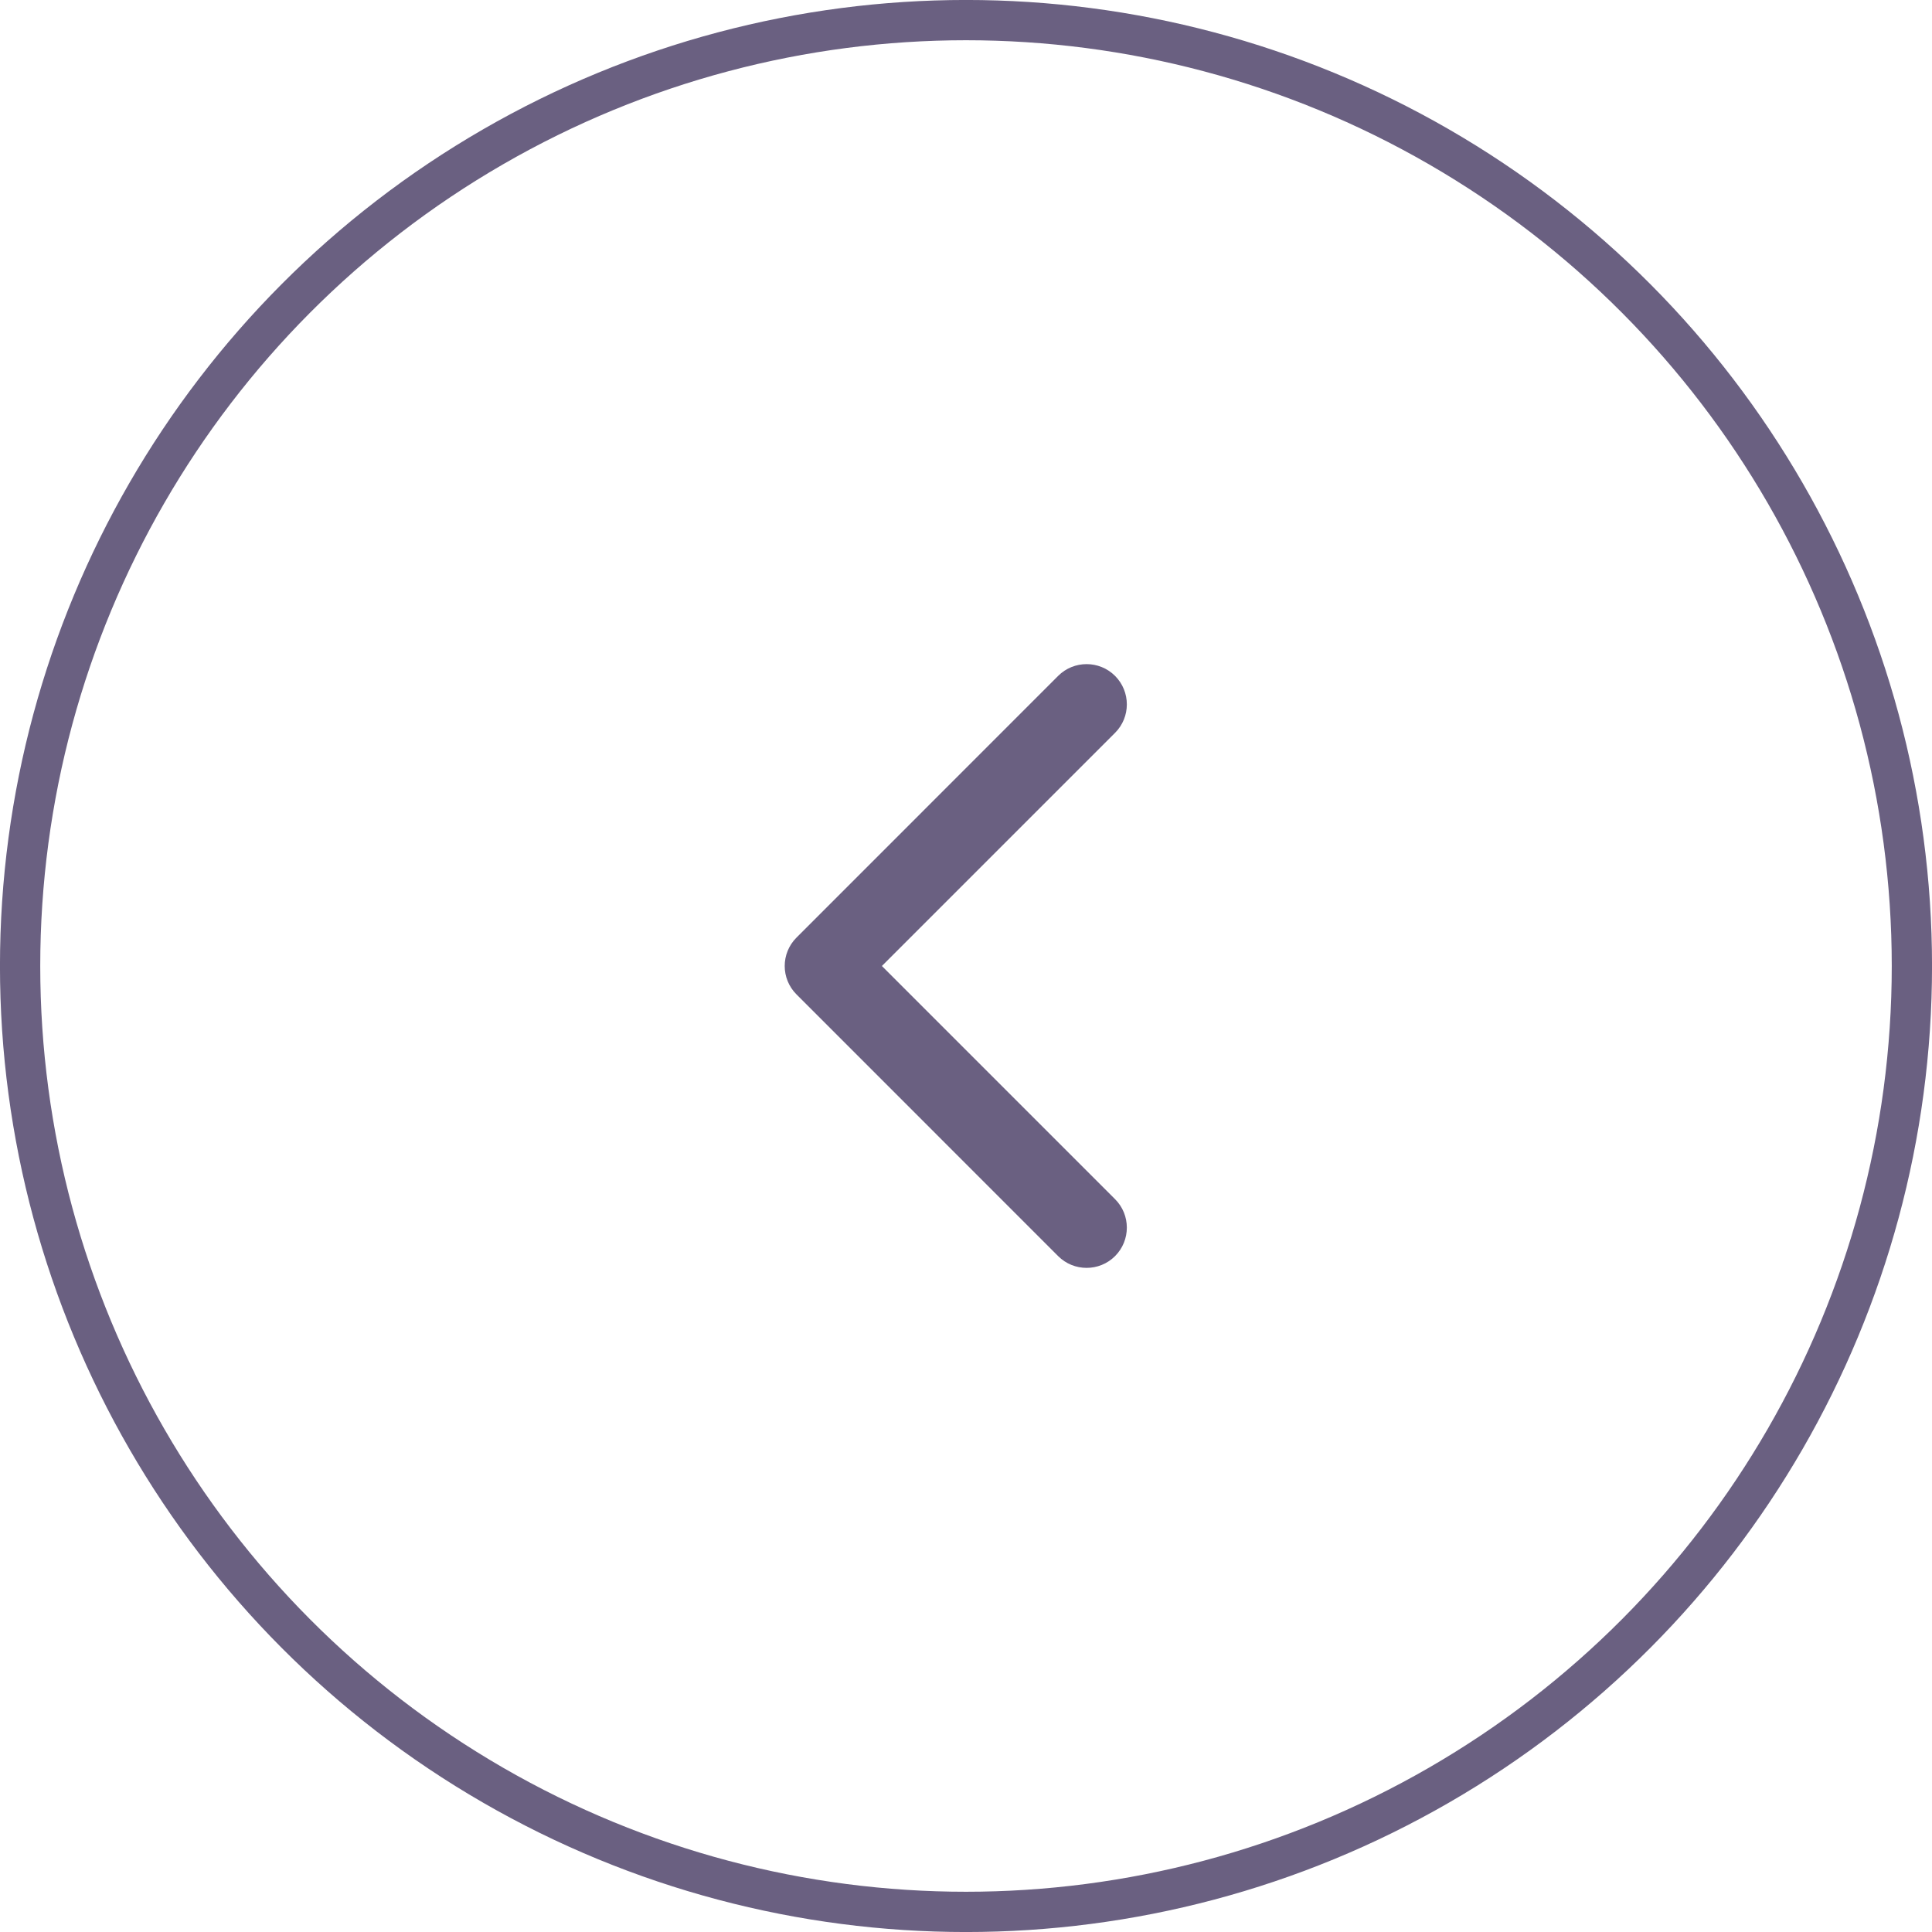 <?xml version="1.0" encoding="UTF-8"?> <svg xmlns="http://www.w3.org/2000/svg" width="32" height="32" viewBox="0 0 32 32" fill="none"><circle cx="16" cy="16" r="15.667" transform="rotate(-180 16 16)" stroke="#6A6081" stroke-width="0.667"></circle><path d="M14.607 16L18.469 12.138C18.729 11.878 18.729 11.456 18.469 11.195C18.209 10.935 17.786 10.935 17.526 11.195L13.193 15.529C12.932 15.789 12.932 16.211 13.193 16.471L17.526 20.805C17.786 21.065 18.209 21.065 18.469 20.805C18.729 20.544 18.729 20.122 18.469 19.862L14.607 16Z" fill="#6A6081"></path></svg> 